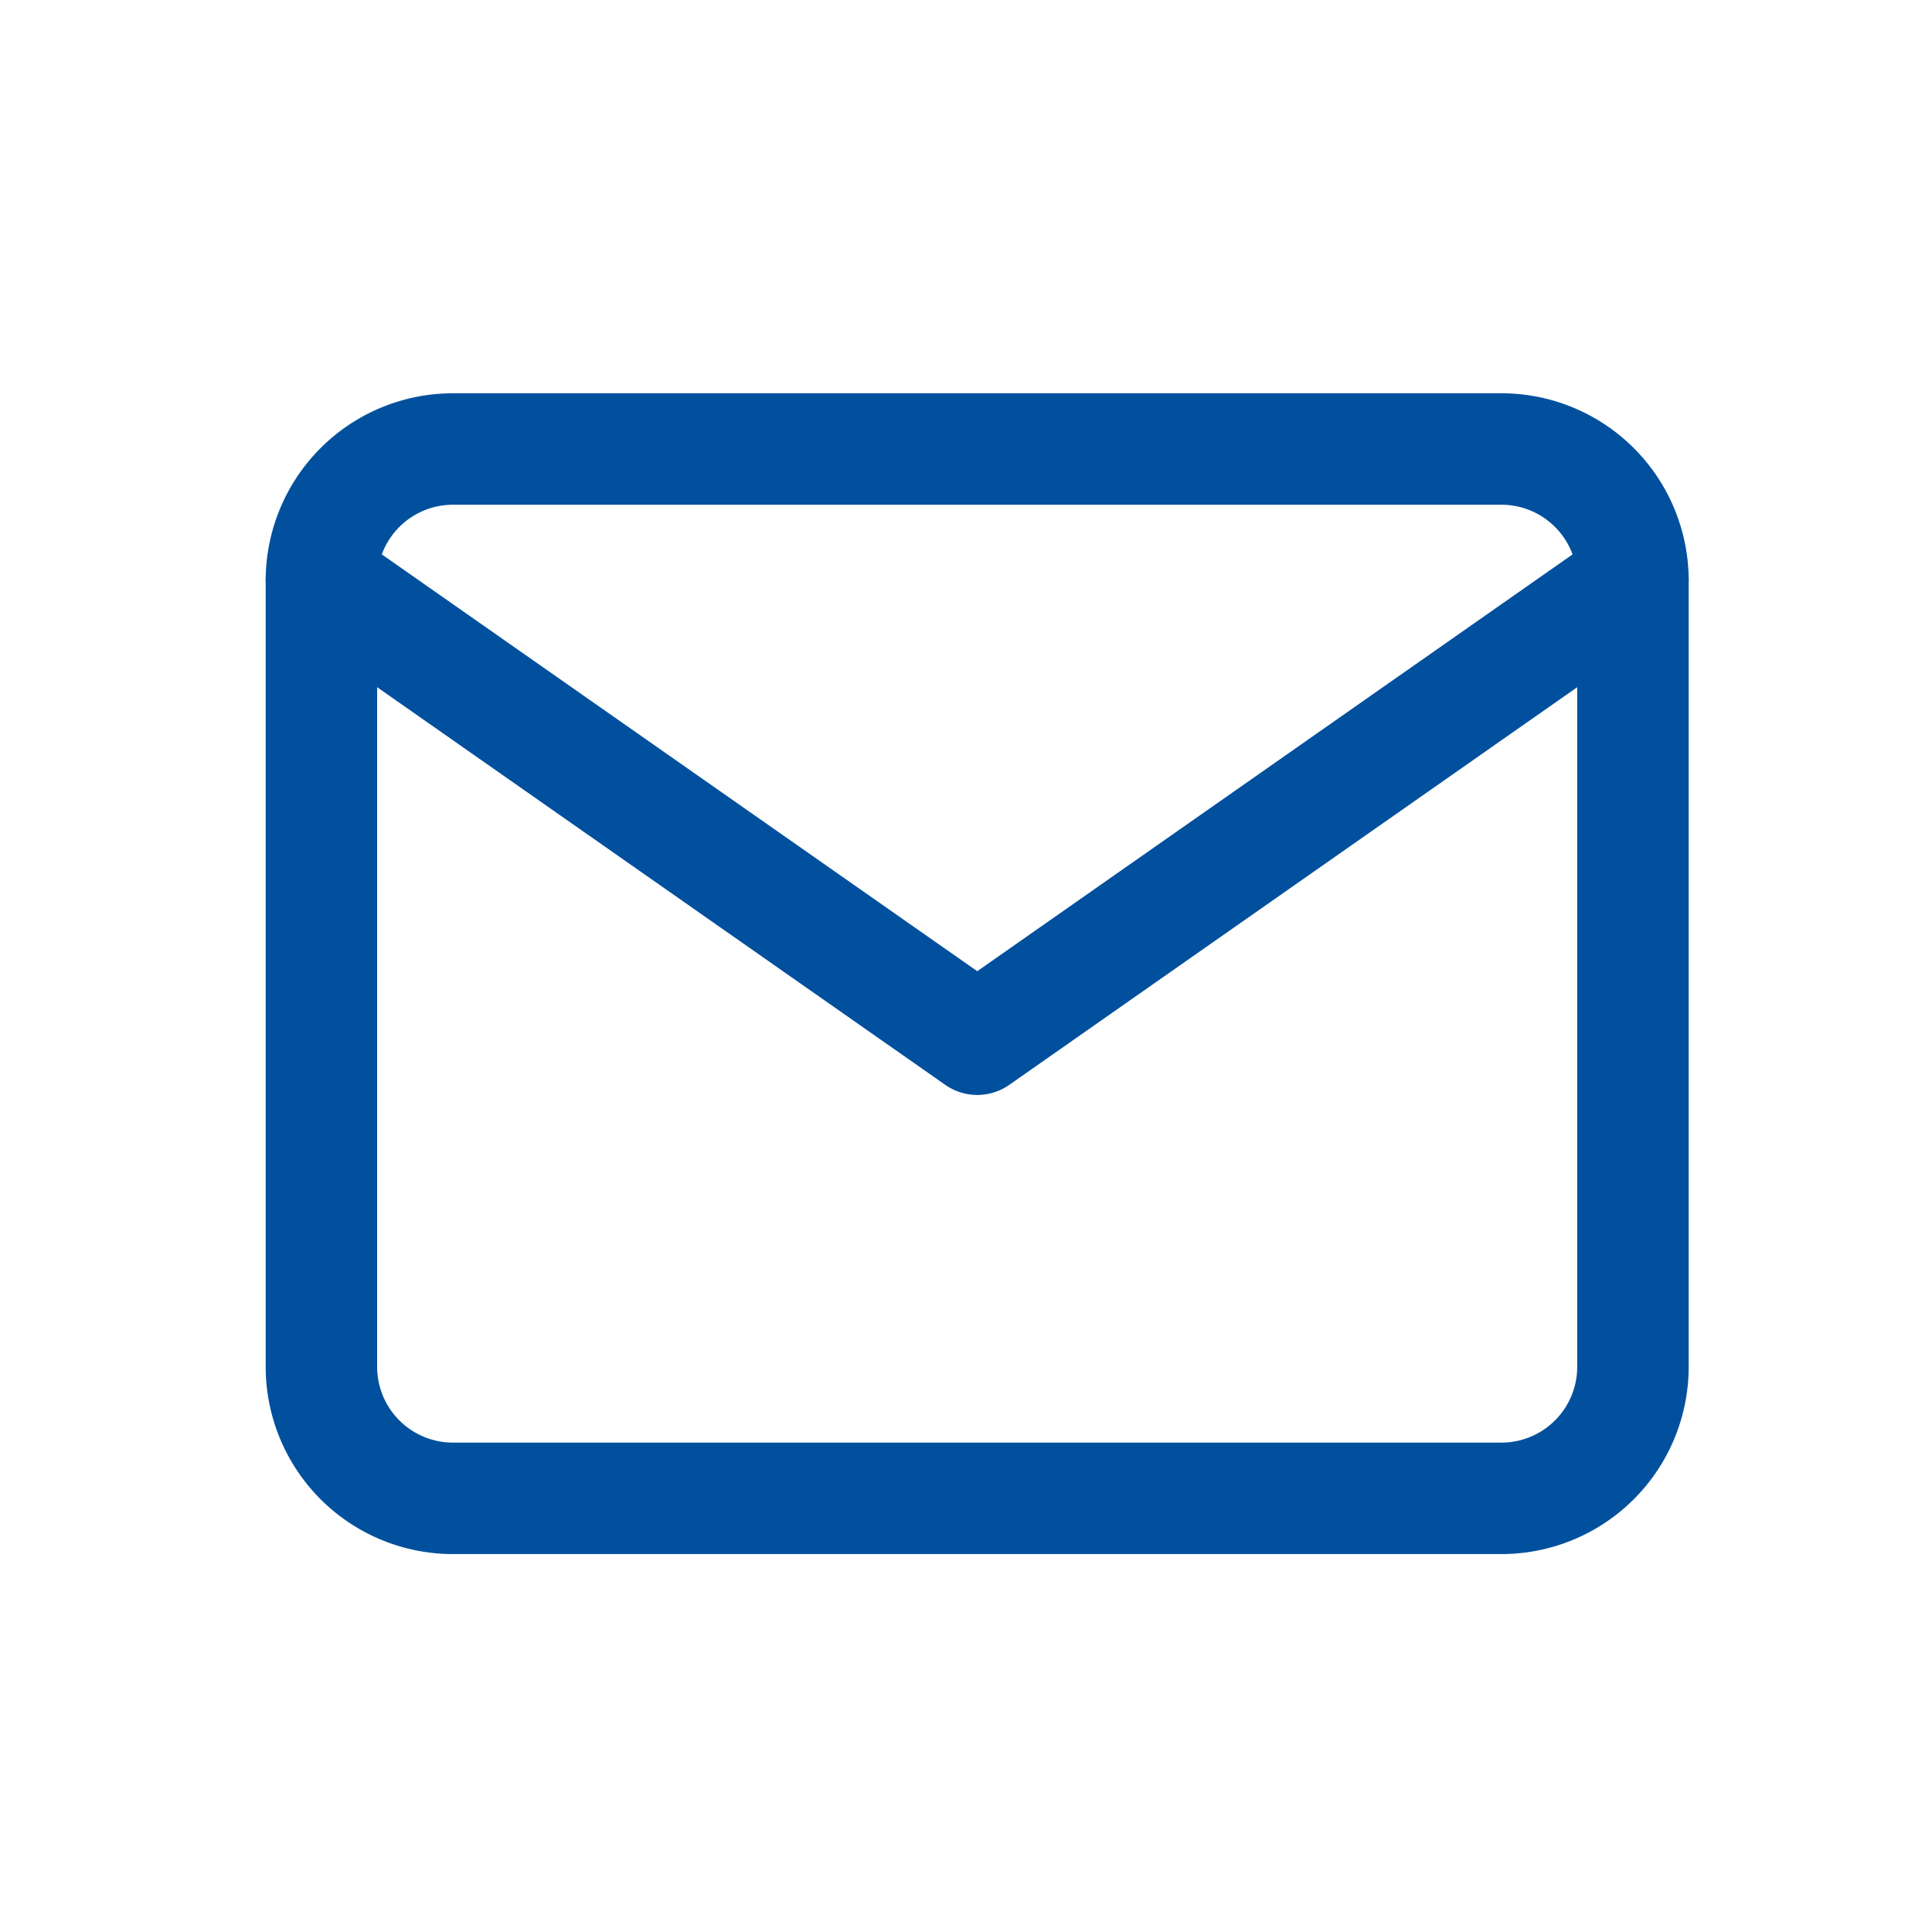 <svg id="icon-email-address" xmlns="http://www.w3.org/2000/svg" width="52" height="52" viewBox="0 0 52 52">
  <g id="frame">
    <rect id="Rectangle_12232" data-name="Rectangle 12232" width="52" height="52" fill="none"/>
  </g>
  <g id="Icon_feather-mail" data-name="Icon feather-mail" transform="translate(8.651 12.085)">
    <path id="Path_151" data-name="Path 151" d="M6.53,6H34.773A3.541,3.541,0,0,1,38.3,9.53V30.713a3.541,3.541,0,0,1-3.53,3.53H6.53A3.541,3.541,0,0,1,3,30.713V9.53A3.541,3.541,0,0,1,6.53,6Z" transform="translate(-3 -6)" fill="none" stroke="#00509e" stroke-linecap="round" stroke-linejoin="round" stroke-width="3"/>
    <path id="Path_152" data-name="Path 152" d="M38.3,9,20.652,21.356,3,9" transform="translate(-3 -5.47)" fill="none" stroke="#00509e" stroke-linecap="round" stroke-linejoin="round" stroke-width="3"/>
  </g>
</svg>
